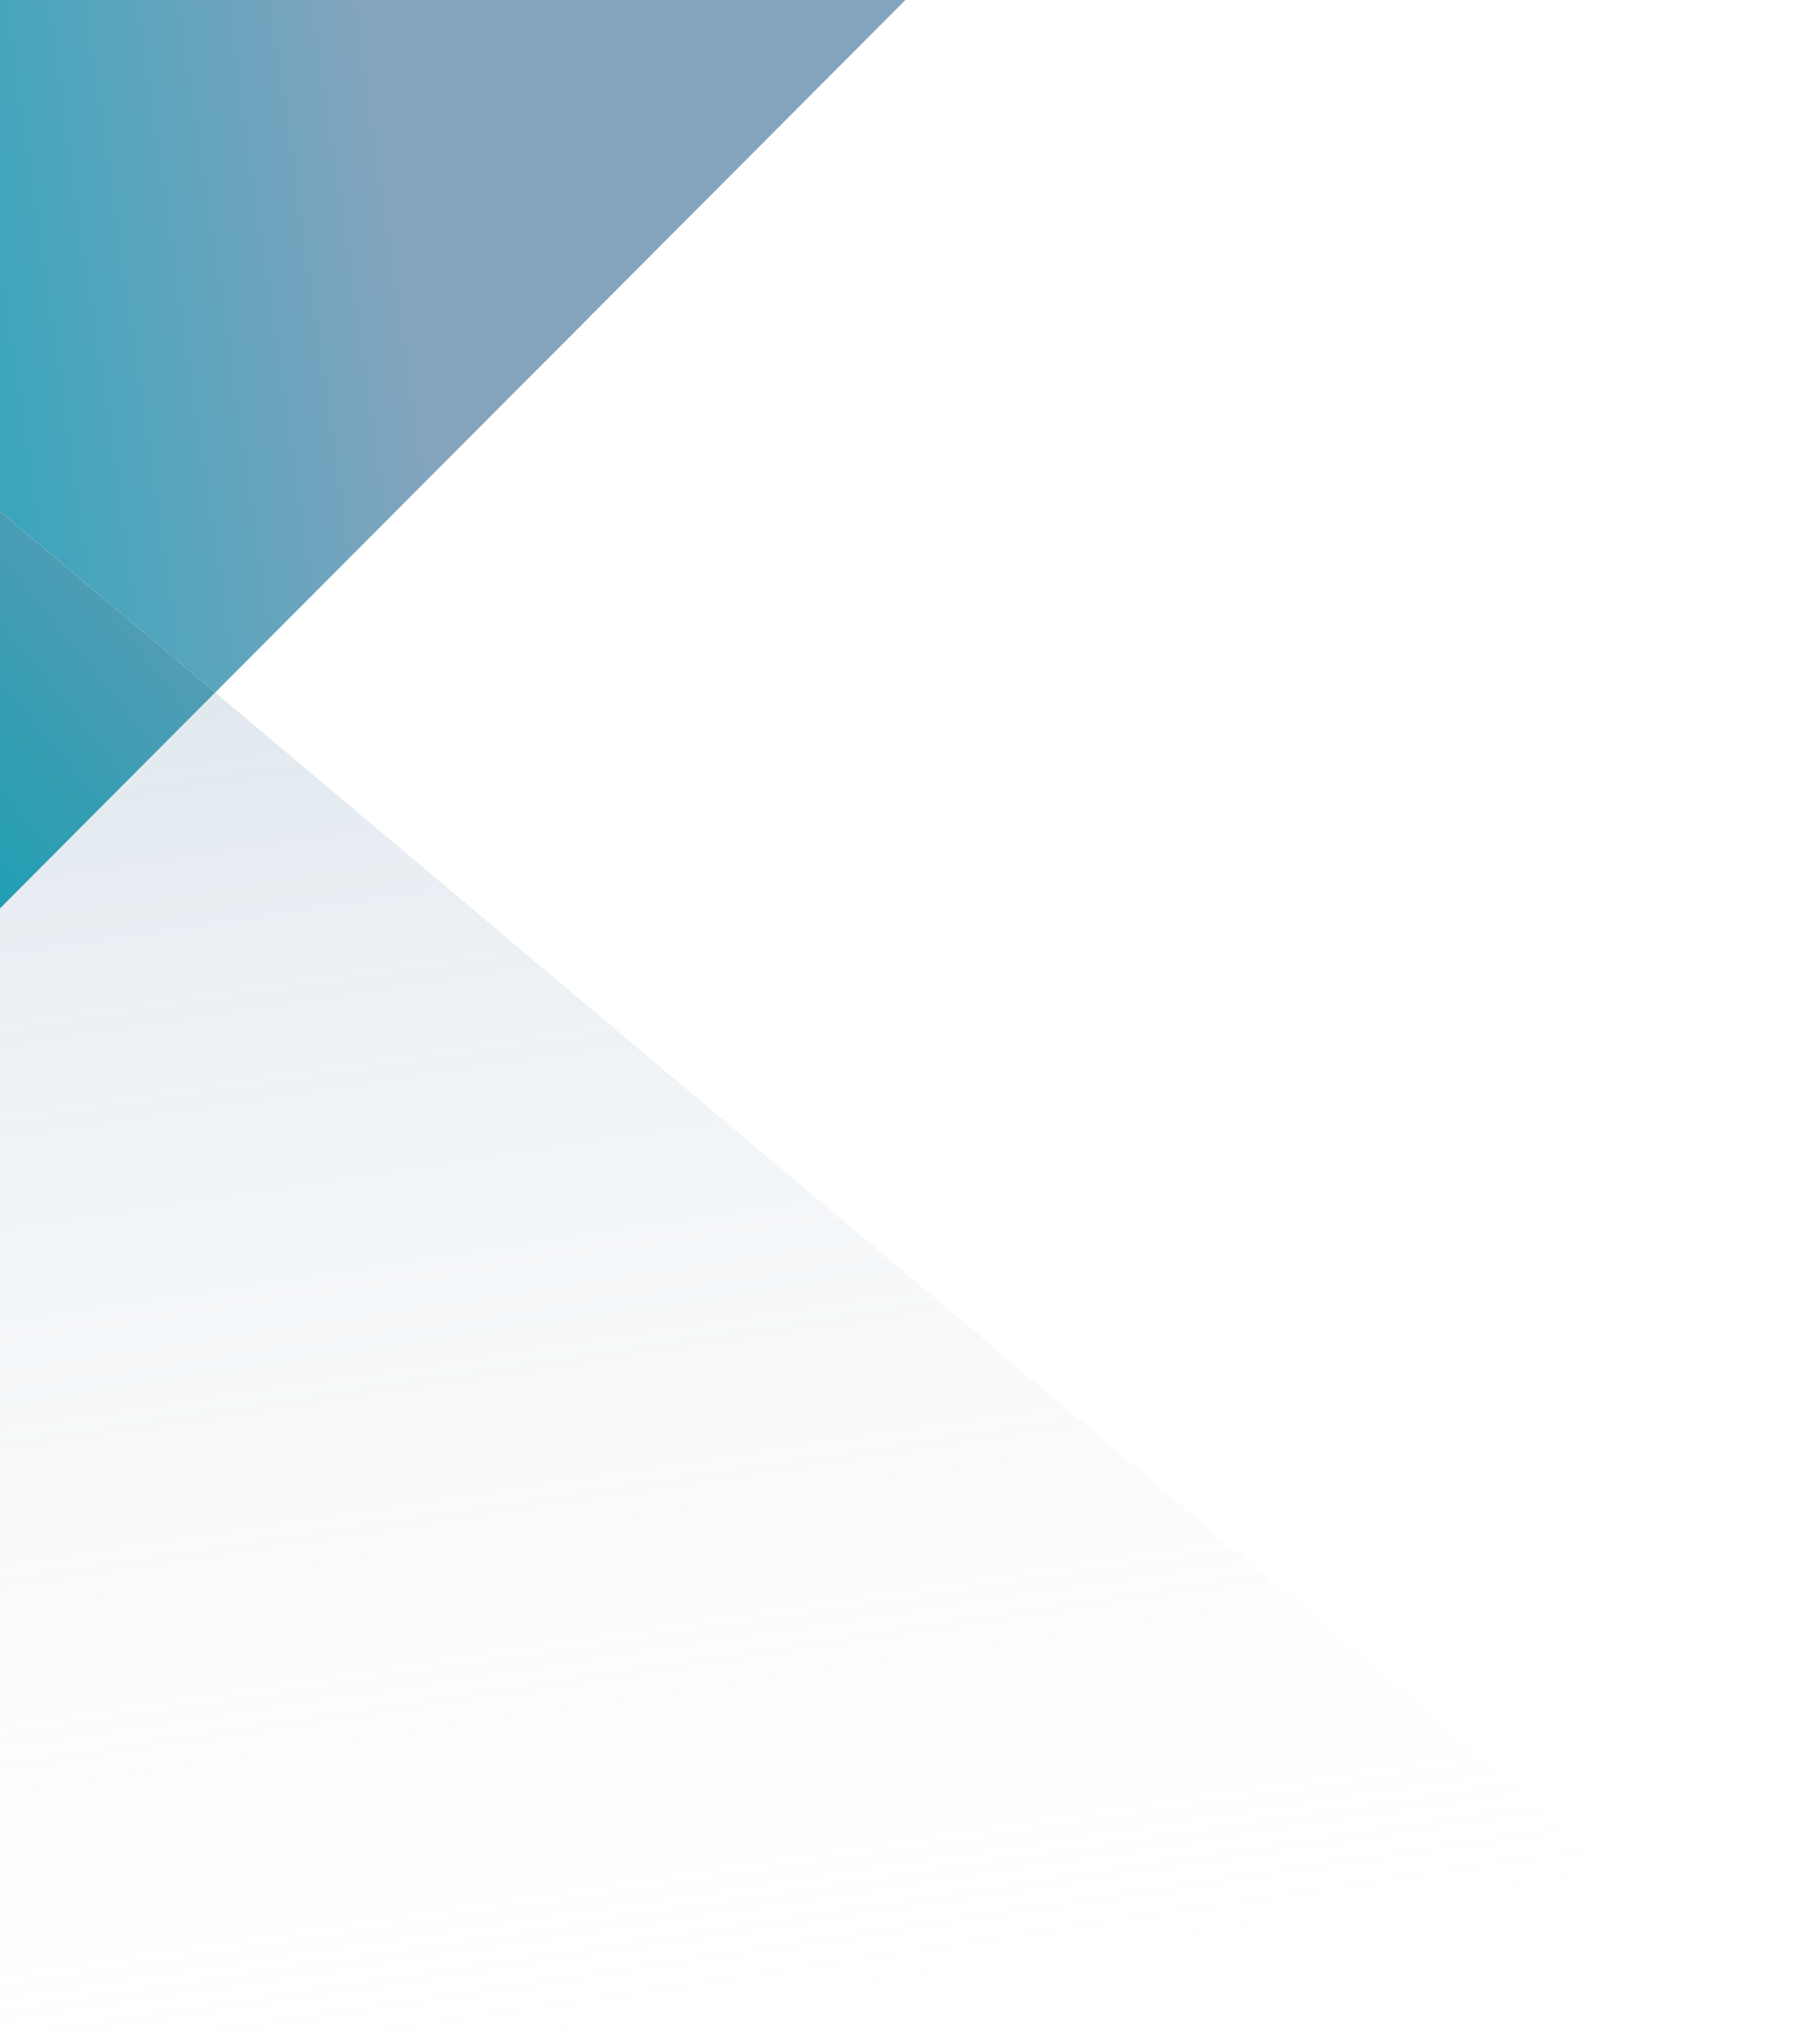 <svg width="966" height="1080" viewBox="0 0 966 1080" fill="none" xmlns="http://www.w3.org/2000/svg">
<g clip-path="url(#clip0_1119_16290)">
<path fill-rule="evenodd" clip-rule="evenodd" d="M0 482.071V1106.21H992.22L114.223 367.48L0 482.071Z" fill="url(#paint0_linear_1119_16290)" fill-opacity="0.25"/>
<path fill-rule="evenodd" clip-rule="evenodd" d="M554.768 -74.483H0V271.376L114.223 367.481L554.768 -74.483Z" fill="#D9D9D9"/>
<path fill-rule="evenodd" clip-rule="evenodd" d="M554.768 -74.483H0V271.376L114.223 367.481L554.768 -74.483Z" fill="url(#paint1_linear_1119_16290)"/>
<path fill-rule="evenodd" clip-rule="evenodd" d="M0 271.376V482.071L114.223 367.481L0 271.376Z" fill="#D9D9D9"/>
<path fill-rule="evenodd" clip-rule="evenodd" d="M0 271.376V482.071L114.223 367.481L0 271.376Z" fill="url(#paint2_linear_1119_16290)"/>
<path fill-rule="evenodd" clip-rule="evenodd" d="M0 271.376V482.071L114.223 367.481L0 271.376Z" fill="black" fill-opacity="0.05"/>
</g>
<defs>
<linearGradient id="paint0_linear_1119_16290" x1="113.16" y1="366.897" x2="226.061" y2="1117.97" gradientUnits="userSpaceOnUse">
<stop stop-color="#84A4BE"/>
<stop offset="1" stop-color="#F1F1F1" stop-opacity="0"/>
</linearGradient>
<linearGradient id="paint1_linear_1119_16290" x1="-86.047" y1="224.492" x2="221.206" y2="179.711" gradientUnits="userSpaceOnUse">
<stop stop-color="#20A6BC"/>
<stop offset="1" stop-color="#84A4BE"/>
</linearGradient>
<linearGradient id="paint2_linear_1119_16290" x1="-32.051" y1="454.287" x2="252.031" y2="223.762" gradientUnits="userSpaceOnUse">
<stop stop-color="#20A6BC"/>
<stop offset="0.853" stop-color="#84A4BE"/>
</linearGradient>
<clipPath id="clip0_1119_16290">
<rect width="966" height="1080" fill="white"/>
</clipPath>
</defs>
</svg>
